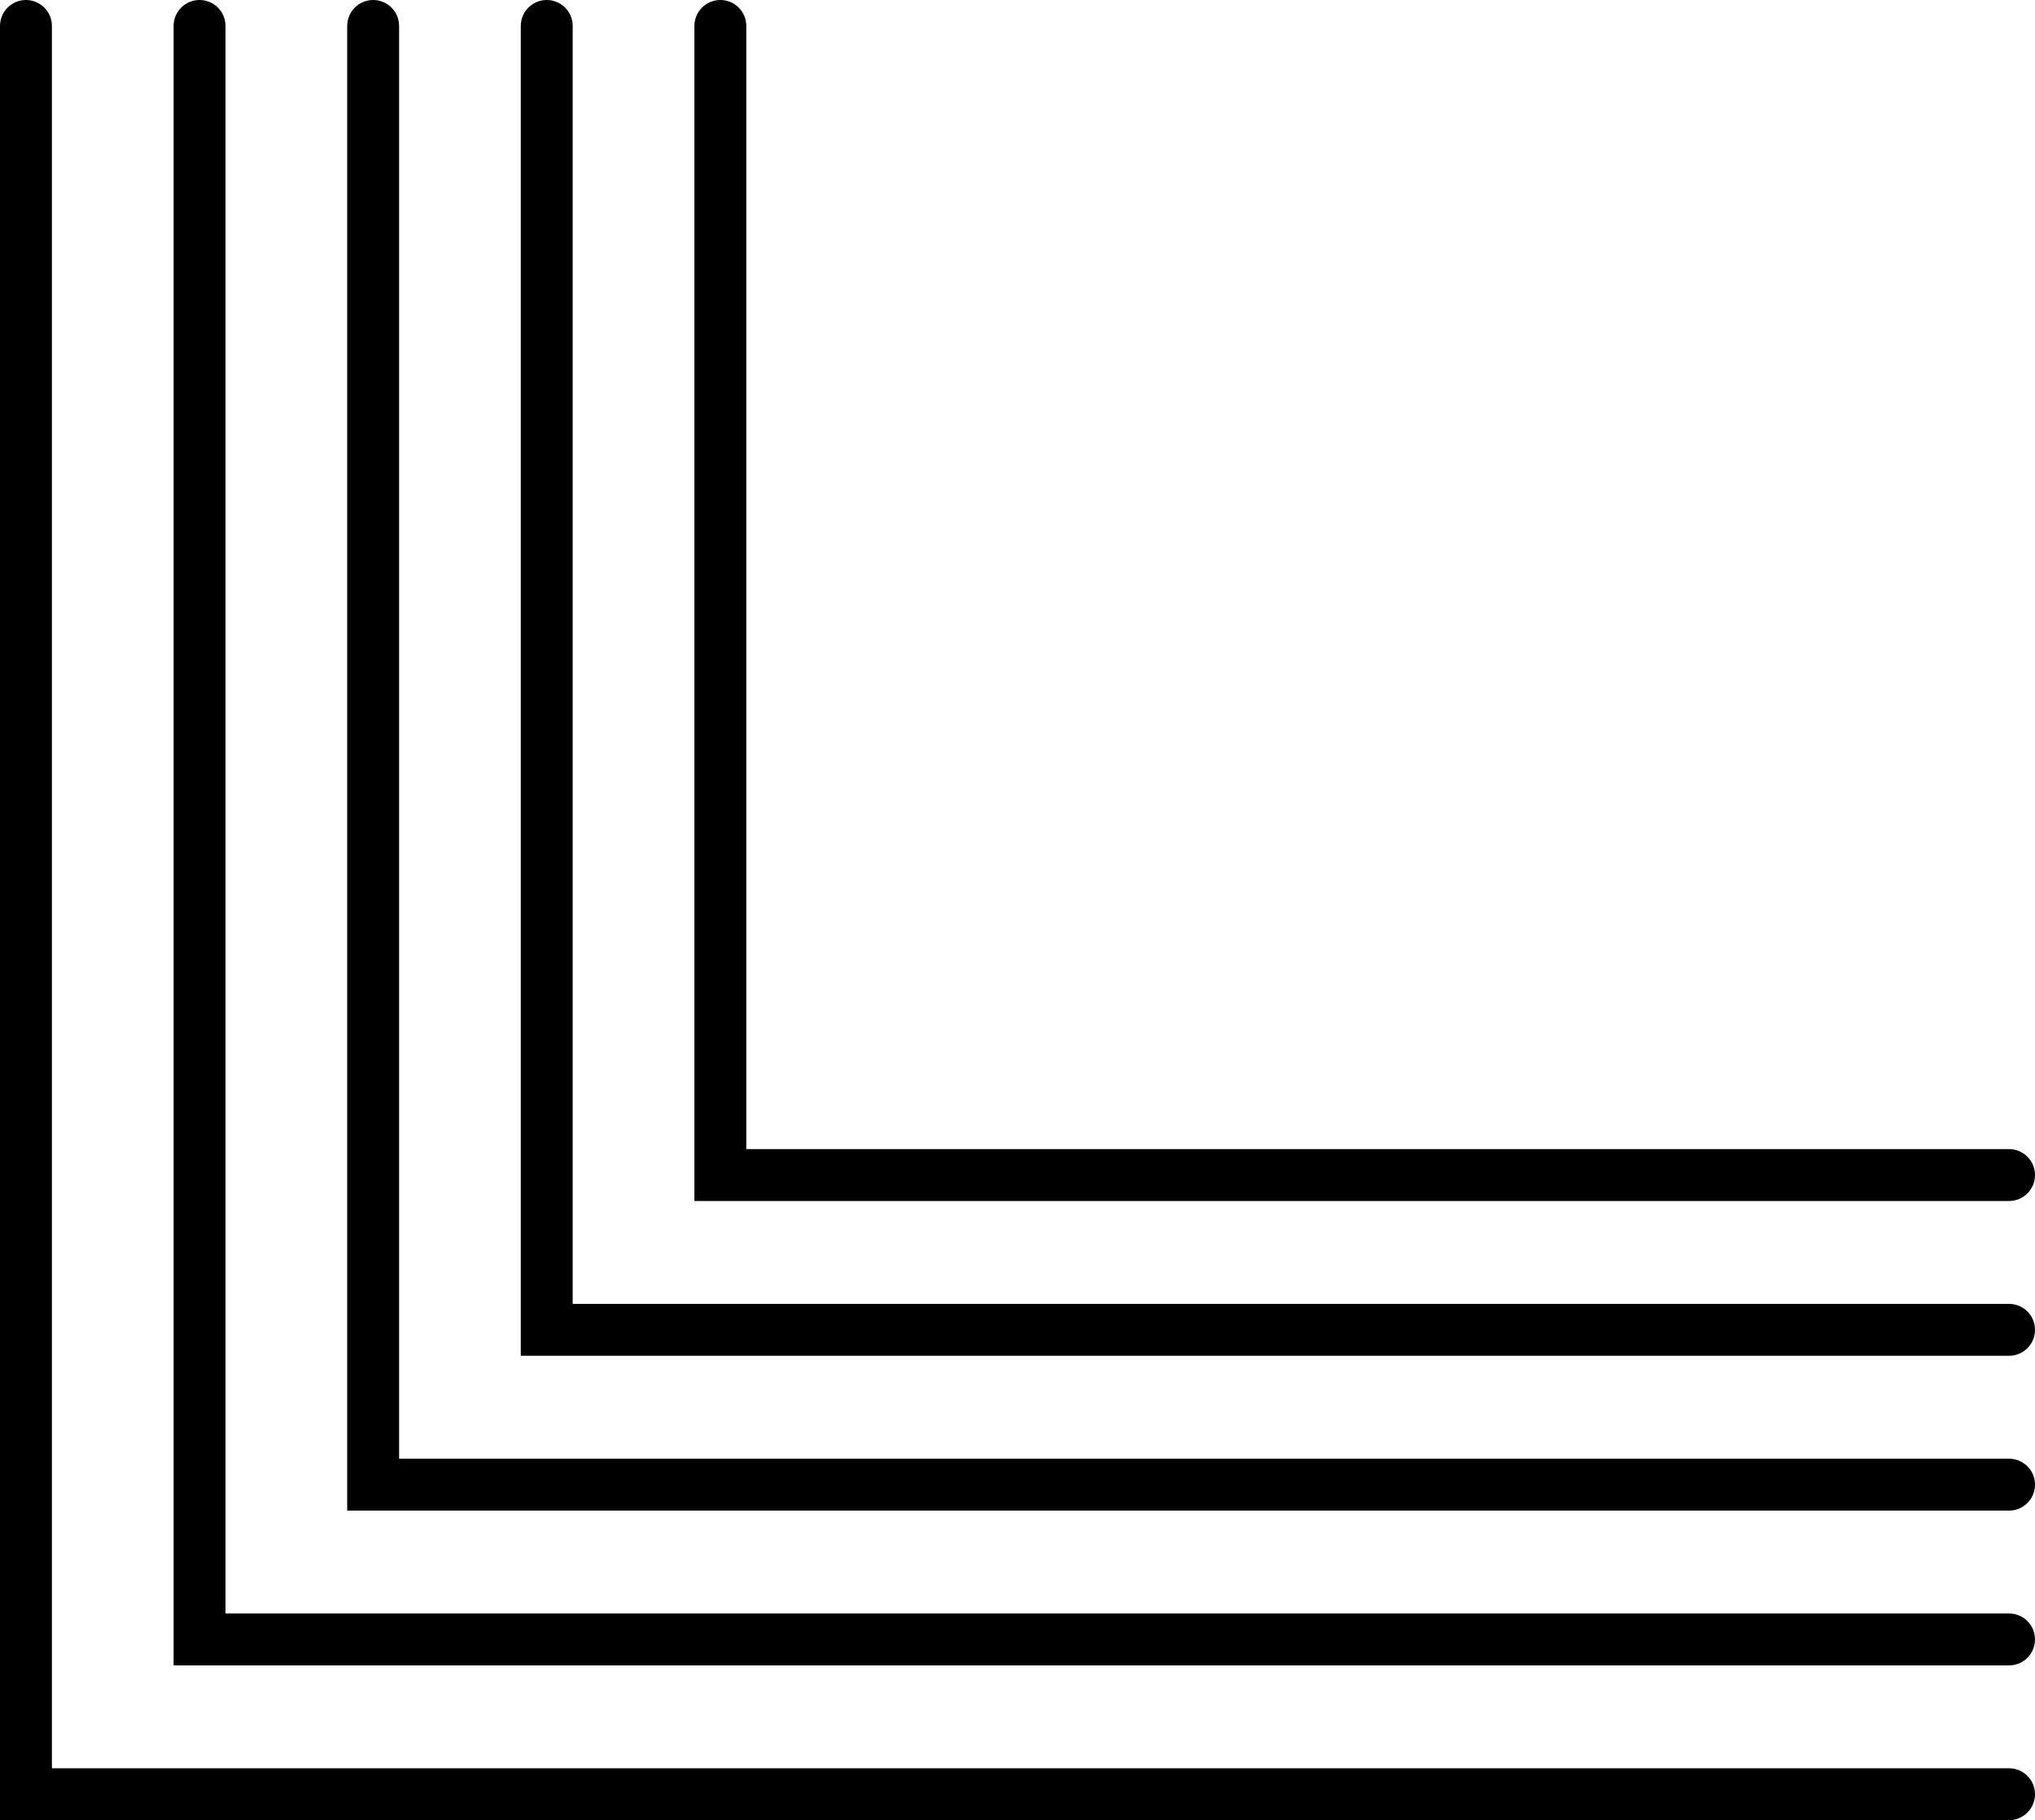 <?xml version="1.0" encoding="UTF-8" standalone="no"?><!-- Generator: Gravit.io --><svg xmlns="http://www.w3.org/2000/svg" xmlns:xlink="http://www.w3.org/1999/xlink" style="isolation:isolate" viewBox="302.338 321.44 109.499 97.945" width="109.499pt" height="97.945pt"><g><path d=" M 410.44 419.385 L 302.338 419.385 L 302.338 322.837 C 302.338 322.065 302.963 321.44 303.734 321.44 C 304.506 321.44 305.131 322.065 305.131 322.837 L 305.131 416.592 L 410.44 416.592 C 411.212 416.592 411.837 417.217 411.837 417.988 C 411.837 418.76 411.212 419.385 410.44 419.385 Z " fill="rgb(0,0,0)"/><path d=" M 410.44 411.056 L 311.679 411.056 L 311.679 322.837 C 311.679 322.065 312.304 321.44 313.075 321.44 C 313.847 321.44 314.472 322.065 314.472 322.837 L 314.472 408.263 L 410.44 408.263 C 411.212 408.263 411.837 408.888 411.837 409.659 C 411.837 410.431 411.212 411.056 410.44 411.056 Z " fill="rgb(0,0,0)"/><path d=" M 410.44 402.727 L 321.02 402.727 L 321.02 322.837 C 321.02 322.065 321.645 321.44 322.416 321.44 C 323.188 321.44 323.813 322.065 323.813 322.837 L 323.813 399.934 L 410.44 399.934 C 411.212 399.934 411.837 400.559 411.837 401.33 C 411.837 402.102 411.212 402.727 410.44 402.727 Z " fill="rgb(0,0,0)"/><path d=" M 410.44 394.396 L 330.36 394.396 L 330.36 322.837 C 330.36 322.065 330.985 321.44 331.757 321.44 C 332.528 321.44 333.153 322.065 333.153 322.837 L 333.153 391.604 L 410.44 391.604 C 411.212 391.604 411.837 392.229 411.837 393 C 411.837 393.771 411.212 394.396 410.44 394.396 Z " fill="rgb(0,0,0)"/><path d=" M 410.44 386.067 L 339.702 386.067 L 339.702 322.837 C 339.702 322.065 340.327 321.44 341.098 321.44 C 341.87 321.44 342.495 322.065 342.495 322.837 L 342.495 383.274 L 410.44 383.274 C 411.212 383.274 411.837 383.899 411.837 384.671 C 411.837 385.442 411.212 386.067 410.44 386.067 Z " fill="rgb(0,0,0)"/></g></svg>